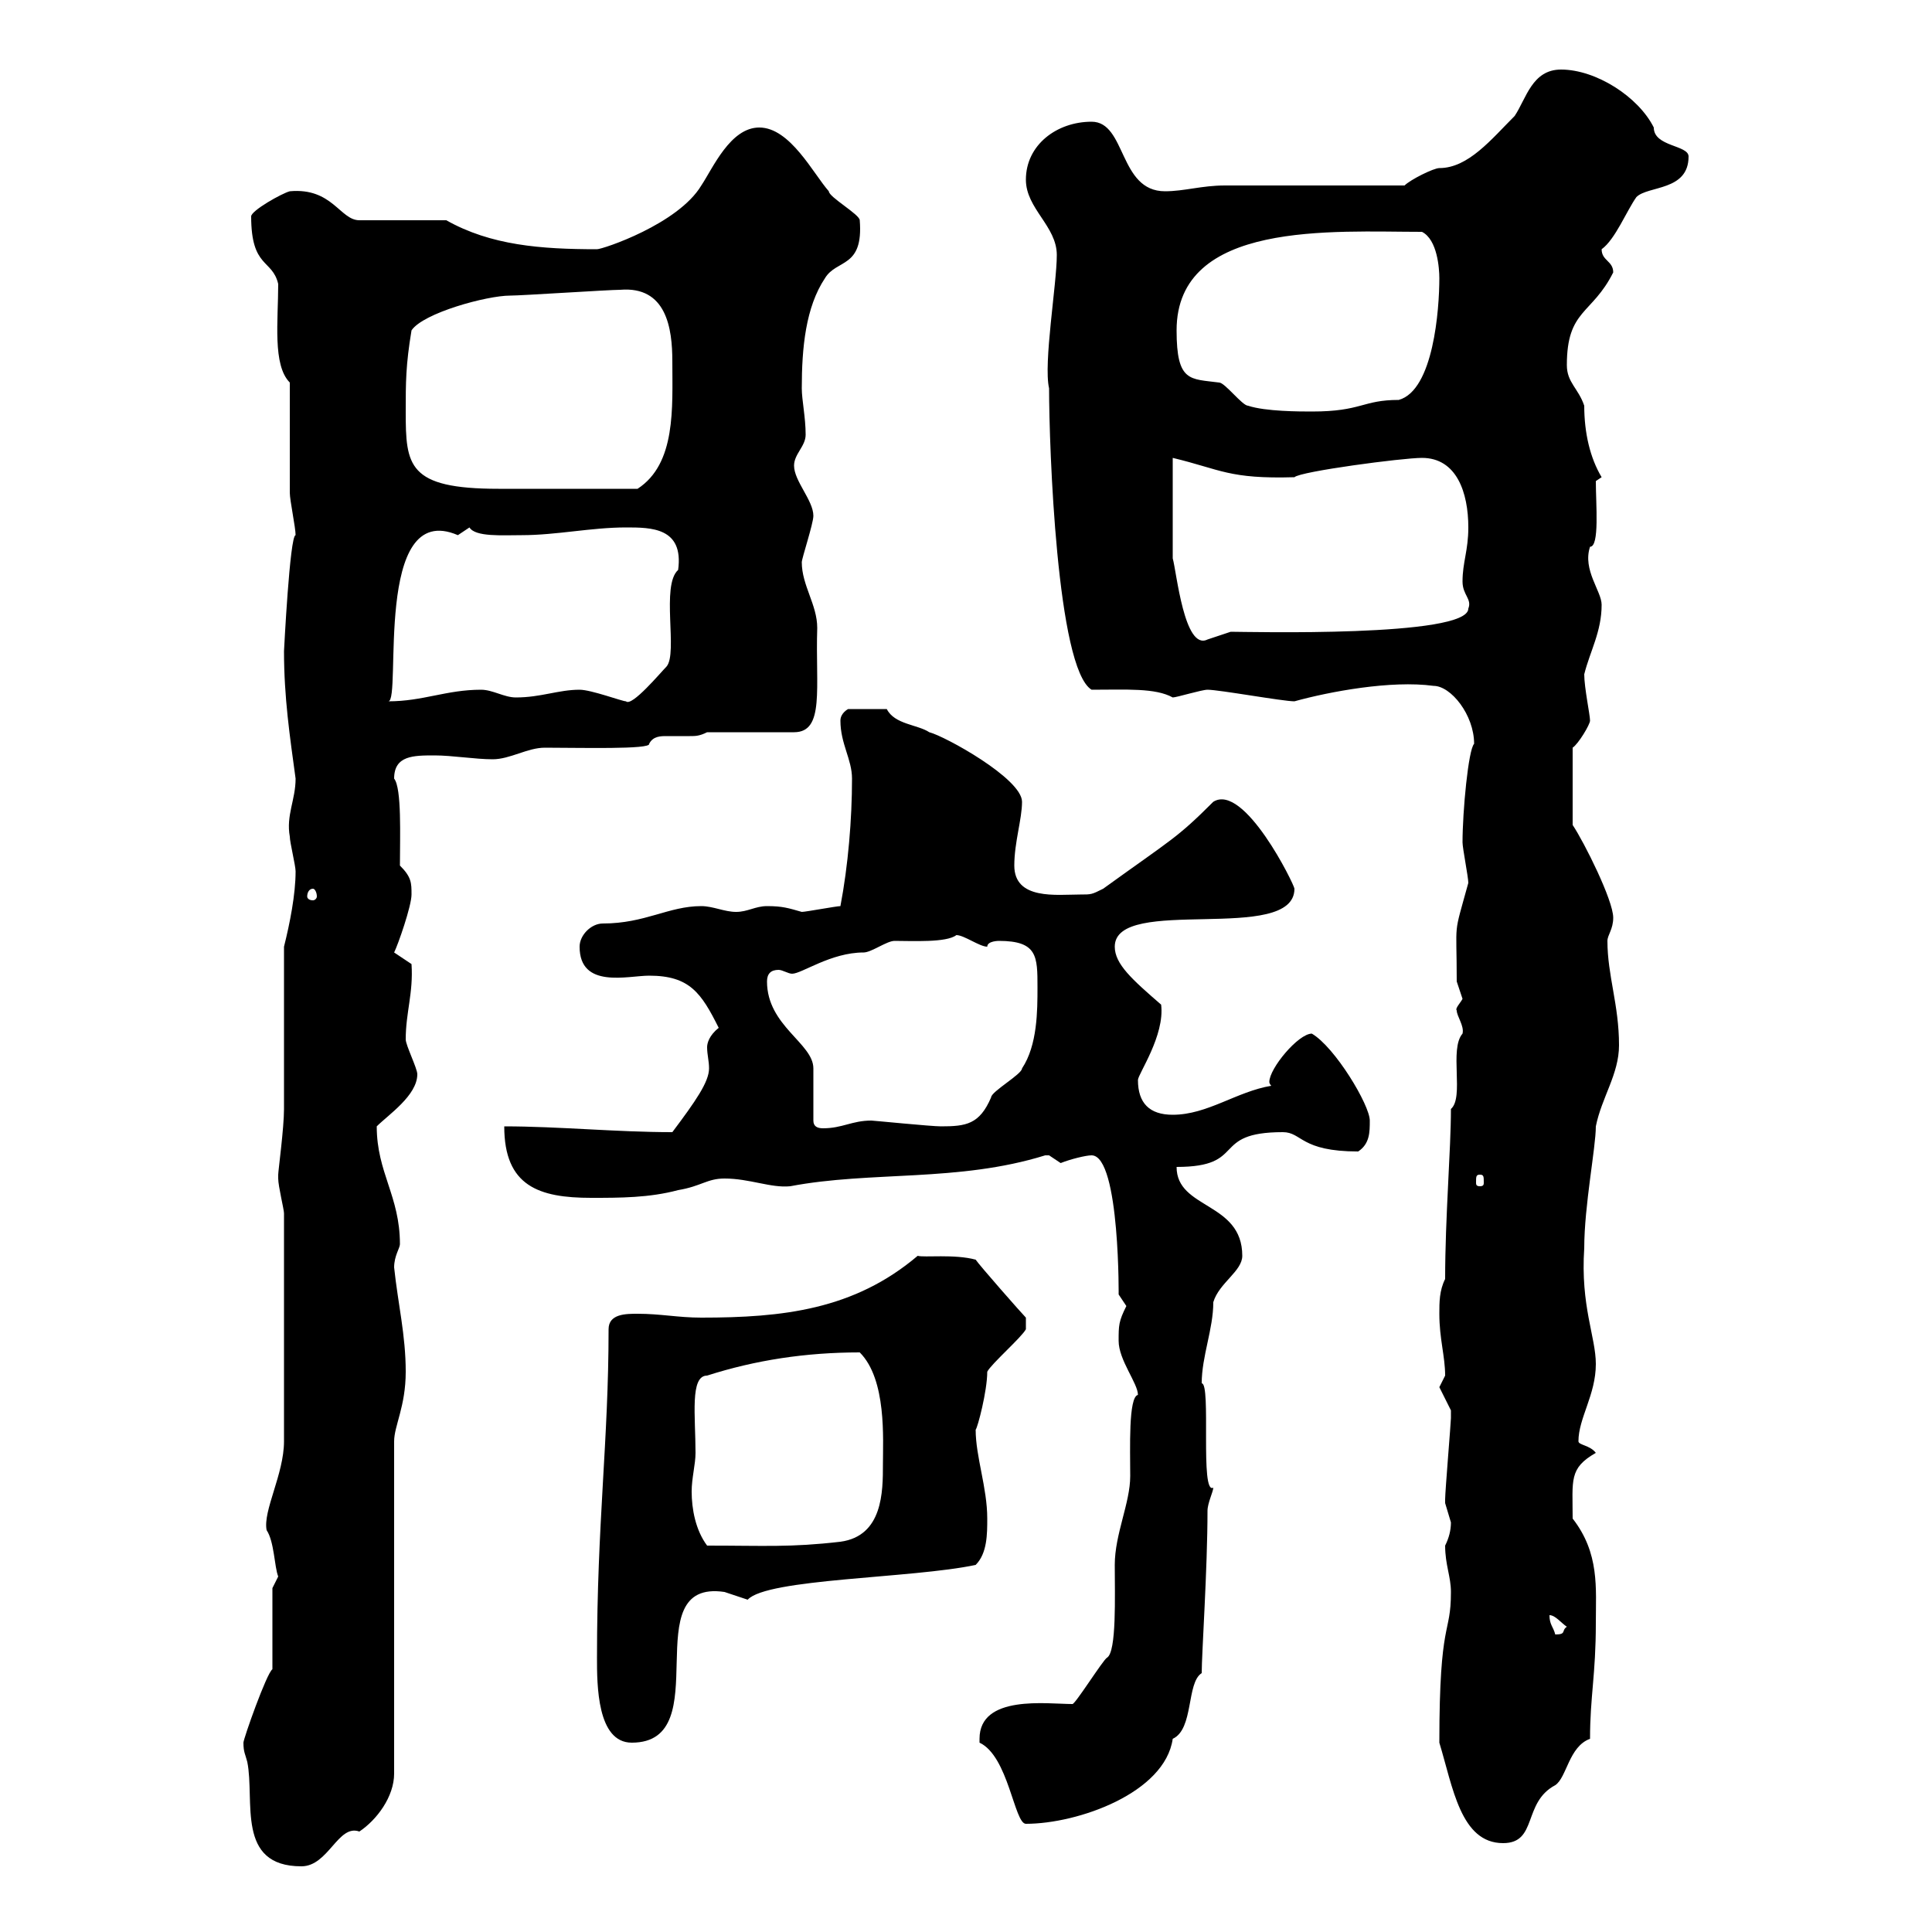 <svg xmlns="http://www.w3.org/2000/svg" xmlns:xlink="http://www.w3.org/1999/xlink" width="300" height="300"><path d="M37.80 270.60C37.80 272.10 38.10 272.40 38.40 273.60C39.60 279.60 36.60 289.80 46.80 289.80C51 289.80 52.50 283.20 55.80 284.40C58.50 282.60 61.20 279 61.20 275.40L61.20 223.80C61.20 221.40 63 218.40 63 213C63 207.30 61.80 202.50 61.20 196.80C61.20 195 62.10 193.80 62.10 193.20C62.10 185.70 58.50 182.10 58.50 174.90C60.30 173.10 64.80 170.10 64.80 166.80C64.80 165.90 63 162.30 63 161.40C63 157.20 64.20 154.20 63.90 149.70C63.90 149.70 61.20 147.90 61.20 147.90C61.80 146.70 63.90 140.70 63.90 138.90C63.90 137.10 63.90 136.20 62.10 134.40C62.10 129.90 62.40 122.40 61.20 120.90C61.20 117.30 64.20 117.30 67.50 117.30C70.20 117.30 73.80 117.90 76.50 117.90C79.20 117.90 81.90 116.10 84.60 116.10C90 116.10 101.10 116.40 100.80 115.50C101.40 114.30 102.60 114.30 103.50 114.30C105 114.30 106.20 114.30 107.10 114.30C108 114.30 108.60 114.30 109.80 113.70L123.30 113.70C128.10 113.70 126.60 106.80 126.90 97.50C126.90 93.90 124.50 90.90 124.50 87.30C124.50 86.70 126.30 81.30 126.30 80.10C126.30 77.70 123.30 74.70 123.30 72.30C123.30 70.50 125.10 69.30 125.10 67.50C125.10 64.80 124.50 62.10 124.50 60.30C124.50 54 125.10 47.70 128.10 43.20C129.90 40.20 134.10 41.70 133.50 34.20C133.50 33.30 128.70 30.60 128.70 29.70C126.30 27 122.70 19.80 117.90 19.80C113.40 19.80 110.70 26.10 108.90 28.80C105.30 34.80 93.60 38.70 92.70 38.70C84 38.70 76.20 38.10 69.30 34.20L55.80 34.20C52.80 34.20 51.60 29.10 45 29.70C43.80 30 39 32.70 39 33.60C39 41.70 42.30 40.20 43.20 44.10C43.20 49.80 42.30 56.70 45 59.40C45 62.10 45 74.10 45 76.50C45 77.70 45.90 81.90 45.90 83.10C45 83.10 44.10 101.10 44.10 101.10C44.10 108.30 45 114.30 45.90 120.90C45.90 124.20 44.40 126.60 45 129.90C45 130.80 45.90 134.40 45.90 135.30C45.90 138.90 45 143.40 44.10 147C44.10 150.60 44.10 168.60 44.10 172.20C44.10 175.20 43.20 181.80 43.20 182.40C43.20 182.40 43.20 183 43.20 183C43.20 184.20 44.10 187.80 44.10 188.40L44.10 223.80C44.10 228.90 40.80 234.60 41.40 237.60C42.60 239.40 42.60 243.30 43.20 244.80C43.20 244.80 42.30 246.60 42.30 246.60L42.30 259.20C41.40 259.80 37.80 270 37.80 270.60ZM223.50 270.60C225.60 277.50 226.80 286.20 233.40 286.20C238.80 286.20 236.40 279.90 241.50 277.20C243.30 276 243.60 271.20 246.90 270C246.90 263.40 247.80 260.10 247.80 252C247.80 246.60 248.40 241.20 244.20 235.80C244.20 229.80 243.60 228 247.80 225.60C246.90 224.40 245.10 224.40 245.10 223.80C245.10 220.20 247.80 216.60 247.80 211.80C247.80 207.60 245.40 202.80 246 193.80C246 187.20 247.80 178.20 247.80 174.90C248.70 170.40 251.40 166.80 251.40 162.30C251.40 156 249.60 151.50 249.60 146.10C249.60 145.20 250.50 144.30 250.50 142.50C250.50 139.80 246 130.80 244.20 128.10L244.20 116.10C245.10 115.50 246.90 112.50 246.90 111.90C246.90 111 246 106.80 246 104.70C246.90 101.10 248.70 98.10 248.70 93.90C248.70 91.80 245.70 88.50 246.90 84.90C248.40 84.90 247.80 78.30 247.80 74.70L248.70 74.10C246.90 71.10 246 67.20 246 63C245.10 60.30 243.30 59.40 243.30 56.70C243.30 48 247.20 48.90 250.50 42.30C250.50 40.50 248.70 40.50 248.70 38.70C250.80 37.20 252.60 32.70 254.10 30.60C255.90 28.80 262.20 29.70 262.20 24.30C262.20 22.50 256.80 22.80 256.80 19.80C254.40 15 247.80 10.80 242.40 10.80C237.90 10.80 237 15.30 235.20 18C231.60 21.60 228 26.10 223.50 26.10C222.60 26.10 219 27.90 218.10 28.80C213.60 28.80 194.70 28.80 190.20 28.80C186.60 28.80 183.90 29.70 180.90 29.70C173.70 29.70 174.90 18.90 169.50 18.90C164.10 18.90 159.30 22.50 159.30 27.90C159.30 32.40 164.10 35.10 164.10 39.60C164.10 44.10 162 56.40 162.90 60.30C162.90 69.30 164.10 103.80 169.50 107.10C174.90 107.10 179.40 106.80 182.10 108.30C182.70 108.30 186.60 107.10 187.50 107.10C189.30 107.10 199.20 108.90 201 108.90C206.40 107.40 216 105.60 222.60 106.50C225.30 106.50 228.90 111 228.90 115.50C228 116.40 227.10 126 227.10 130.80C227.10 131.70 228 136.20 228 137.10C225.60 145.80 226.20 142.50 226.20 152.40C226.20 152.40 227.10 155.10 227.10 155.10C226.80 155.70 225.90 156.60 226.20 156.90C226.20 157.80 227.40 159.30 227.10 160.50C225 162.90 227.40 170.40 225.30 172.20C225.30 178.50 224.40 189 224.40 198.60C223.50 200.40 223.50 202.20 223.50 204C223.50 207.90 224.40 210.60 224.40 213.60C224.40 213.60 223.50 215.40 223.50 215.40C223.50 215.40 225.30 219 225.30 219C225.30 220.20 225.30 220.20 225.30 220.20C225.30 220.80 224.40 231.60 224.40 232.80C224.40 232.80 224.40 232.80 224.40 233.40C224.40 233.40 225.30 236.40 225.30 236.40C225.30 237.60 225 238.80 224.40 240C224.40 243 225.30 244.80 225.30 247.20C225.30 254.10 223.50 251.10 223.50 270.60ZM152.10 270C152.10 270 152.10 270.60 152.10 270.60C156.60 272.70 157.50 283.20 159.30 283.20C167.40 283.20 180.90 278.40 182.10 270C185.40 268.50 184.20 261.30 186.60 259.80C186.60 256.80 187.50 243.60 187.50 234.60C187.50 233.40 188.40 231.60 188.40 231C186.30 232.20 188.10 214.80 186.60 214.80C186.60 210.60 188.40 206.40 188.40 202.20C189.30 199.20 192.90 197.40 192.90 195C192.90 186.60 182.70 187.80 182.70 181.20C193.80 181.20 187.80 175.80 199.20 175.80C202.20 175.80 201.90 178.80 210.90 178.80C212.70 177.60 212.70 175.80 212.70 174C212.70 171.60 207.30 162.60 203.70 160.50C201.60 160.50 197.10 165.90 197.10 168C197.10 168.30 197.40 168.60 197.40 168.60C192 169.50 187.50 173.10 182.10 173.10C178.50 173.10 176.70 171.30 176.70 167.70C176.70 166.80 180.90 160.80 180.30 156C175.80 152.10 173.10 149.70 173.10 147C173.10 138.90 201 146.70 201 138C201 137.40 193.20 121.50 188.40 124.50C182.70 130.20 182.10 130.20 171.30 138C169.50 138.90 169.50 138.90 167.70 138.90C164.10 138.90 157.50 139.80 157.50 134.40C157.50 130.80 158.70 127.20 158.70 124.50C158.70 120.90 146.70 114.30 144.30 113.70C142.50 112.50 138.90 112.50 137.70 110.10L131.70 110.10C131.70 110.10 130.50 110.70 130.50 111.90C130.50 115.50 132.30 117.90 132.30 120.90C132.30 127.20 131.70 134.40 130.50 140.70C129.90 140.70 125.10 141.60 124.50 141.60C122.40 141 121.50 140.70 119.10 140.70C117.30 140.70 116.10 141.60 114.30 141.60C112.50 141.60 110.70 140.70 108.90 140.70C103.80 140.70 100.20 143.40 93.60 143.40C91.80 143.40 90 145.20 90 147C90 153.60 97.50 151.50 100.80 151.50C107.10 151.50 108.90 154.20 111.60 159.60C110.10 160.80 109.80 162 109.80 162.60C109.80 163.80 110.10 164.70 110.10 165.90C110.10 168 108 171 104.40 175.80C95.70 175.80 86.70 174.90 78.30 174.90C78.30 184.20 83.70 186 91.80 186C96.30 186 100.80 186 105.30 184.80C108.90 184.20 109.80 183 112.50 183C116.40 183 119.70 184.50 122.70 184.20C135.30 181.80 148.80 183.60 162.30 179.40C162.30 179.40 162.30 179.40 162.90 179.40C162.90 179.40 164.70 180.60 164.70 180.60C166.20 180 168.60 179.40 169.50 179.40C174 179.40 173.70 202.50 173.70 201C173.70 201 174.90 202.80 174.90 202.80C173.70 205.20 173.70 205.80 173.70 208.20C173.70 211.20 176.70 214.80 176.70 216.60C175.20 216.90 175.50 225 175.50 229.20C175.50 233.40 173.10 238.20 173.10 243C173.10 247.80 173.40 256.50 171.90 257.40C171.30 257.70 166.80 264.90 166.50 264.60C162.60 264.60 152.10 263.10 152.10 270ZM92.70 257.40C92.70 261.60 92.70 270.60 98.10 270.60C111.60 270.60 98.40 245.10 112.50 247.20C112.50 247.20 116.10 248.40 116.10 248.40C119.10 245.10 141.60 245.10 151.50 243C153.30 241.20 153.30 238.20 153.30 235.80C153.30 231 151.50 226.20 151.50 222C151.80 221.70 153.30 216 153.30 213C153.90 211.80 158.70 207.60 159.30 206.40L159.30 204.60C158.70 204 152.10 196.50 151.50 195.60C148.20 194.70 143.40 195.30 142.50 195C132.60 203.40 121.50 204.60 108.90 204.60C105.30 204.60 102.60 204 99 204C97.20 204 94.50 204 94.50 206.40C94.50 223.80 92.70 236.40 92.70 257.40ZM240.60 250.80C241.50 250.80 242.40 252 243.30 252.60C242.40 253.20 243.30 253.80 241.50 253.80C241.20 252.60 240.60 252.30 240.60 250.80ZM108 225.60C108 219.90 107.10 213.60 109.80 213.60C117.30 211.20 125.10 210 133.50 210C137.70 214.20 137.10 223.50 137.10 227.40C137.10 231.60 137.10 238.50 130.50 239.40C122.70 240.30 118.80 240 109.80 240C108 237.60 107.40 234.30 107.40 231.60C107.40 229.50 108 227.40 108 225.60ZM229.80 182.40C230.40 182.40 230.40 182.70 230.40 183.60C230.40 183.90 230.40 184.20 229.80 184.20C229.20 184.20 229.20 183.90 229.20 183.60C229.20 182.70 229.20 182.40 229.80 182.40ZM126.30 174C126.30 173.10 126.30 166.80 126.30 165.90C126.30 162 119.10 159.30 119.10 152.40C119.10 151.20 119.70 150.60 120.90 150.60C121.50 150.60 122.40 151.20 123 151.20C124.50 151.20 129 147.90 134.10 147.90C135.30 147.90 137.70 146.10 138.90 146.10C141.60 146.10 147 146.40 148.50 145.20C149.70 145.20 152.10 147 153.30 147C153.30 146.10 155.10 146.10 155.10 146.10C161.10 146.10 161.10 148.50 161.10 153.30C161.10 156.90 161.10 162.30 158.70 165.90C158.70 166.80 153.90 169.50 153.90 170.40C152.10 174.60 150 174.90 146.10 174.90C144.60 174.90 135.60 174 135.30 174C132.30 174 130.80 175.20 127.80 175.20C126.90 175.20 126.30 174.90 126.30 174ZM48.60 138C48.90 138 49.20 138.60 49.20 139.20C49.20 139.50 48.90 139.80 48.60 139.80C48 139.80 47.70 139.50 47.70 139.20C47.70 138.60 48 138 48.60 138ZM72.90 81.90C73.80 83.40 78 83.10 81 83.10C86.40 83.10 91.80 81.90 97.20 81.90C101.10 81.90 106.20 81.90 105.30 88.50C102.60 90.90 105.30 101.40 103.50 103.50C102.60 104.40 98.10 109.80 97.20 108.90C96.60 108.90 91.80 107.10 90 107.10C86.70 107.10 84 108.30 80.10 108.30C78.30 108.30 76.50 107.10 74.70 107.10C69.30 107.10 65.70 108.90 60.30 108.90C62.40 108.90 57.90 77.40 71.10 83.10C71.10 83.10 72.90 81.90 72.90 81.90ZM182.10 86.70L182.10 71.10C189.60 72.90 190.80 74.40 201 74.10C201.90 73.20 217.80 71.10 220.80 71.10C226.20 71.10 228 76.50 228 81.90C228 85.50 227.10 87.30 227.10 90.30C227.10 92.40 228.60 93 228 94.50C228 99 193.50 98.10 191.10 98.10C191.10 98.10 187.50 99.30 187.50 99.30C183.90 101.10 182.70 88.80 182.10 86.70ZM63 63.90C63 59.40 63 56.70 63.90 51.30C65.70 48.60 75.60 45.90 79.20 45.90C81 45.90 94.50 45 96.30 45C103.50 44.40 104.40 51 104.40 56.10C104.40 63.30 105 72 99 75.90C90.60 75.90 81.30 75.90 77.40 75.90C63.30 75.90 63 72.30 63 63.90ZM182.70 51.30C182.70 34.20 207 36 220.80 36C223.20 37.20 223.50 41.70 223.50 43.20C223.50 48 222.60 60.60 217.20 62.10C211.50 62.10 211.50 63.90 203.70 63.90C201.90 63.90 196.50 63.90 193.80 63C192.90 63 190.20 59.40 189.30 59.40C184.80 58.80 182.70 59.40 182.70 51.30Z"/></svg>